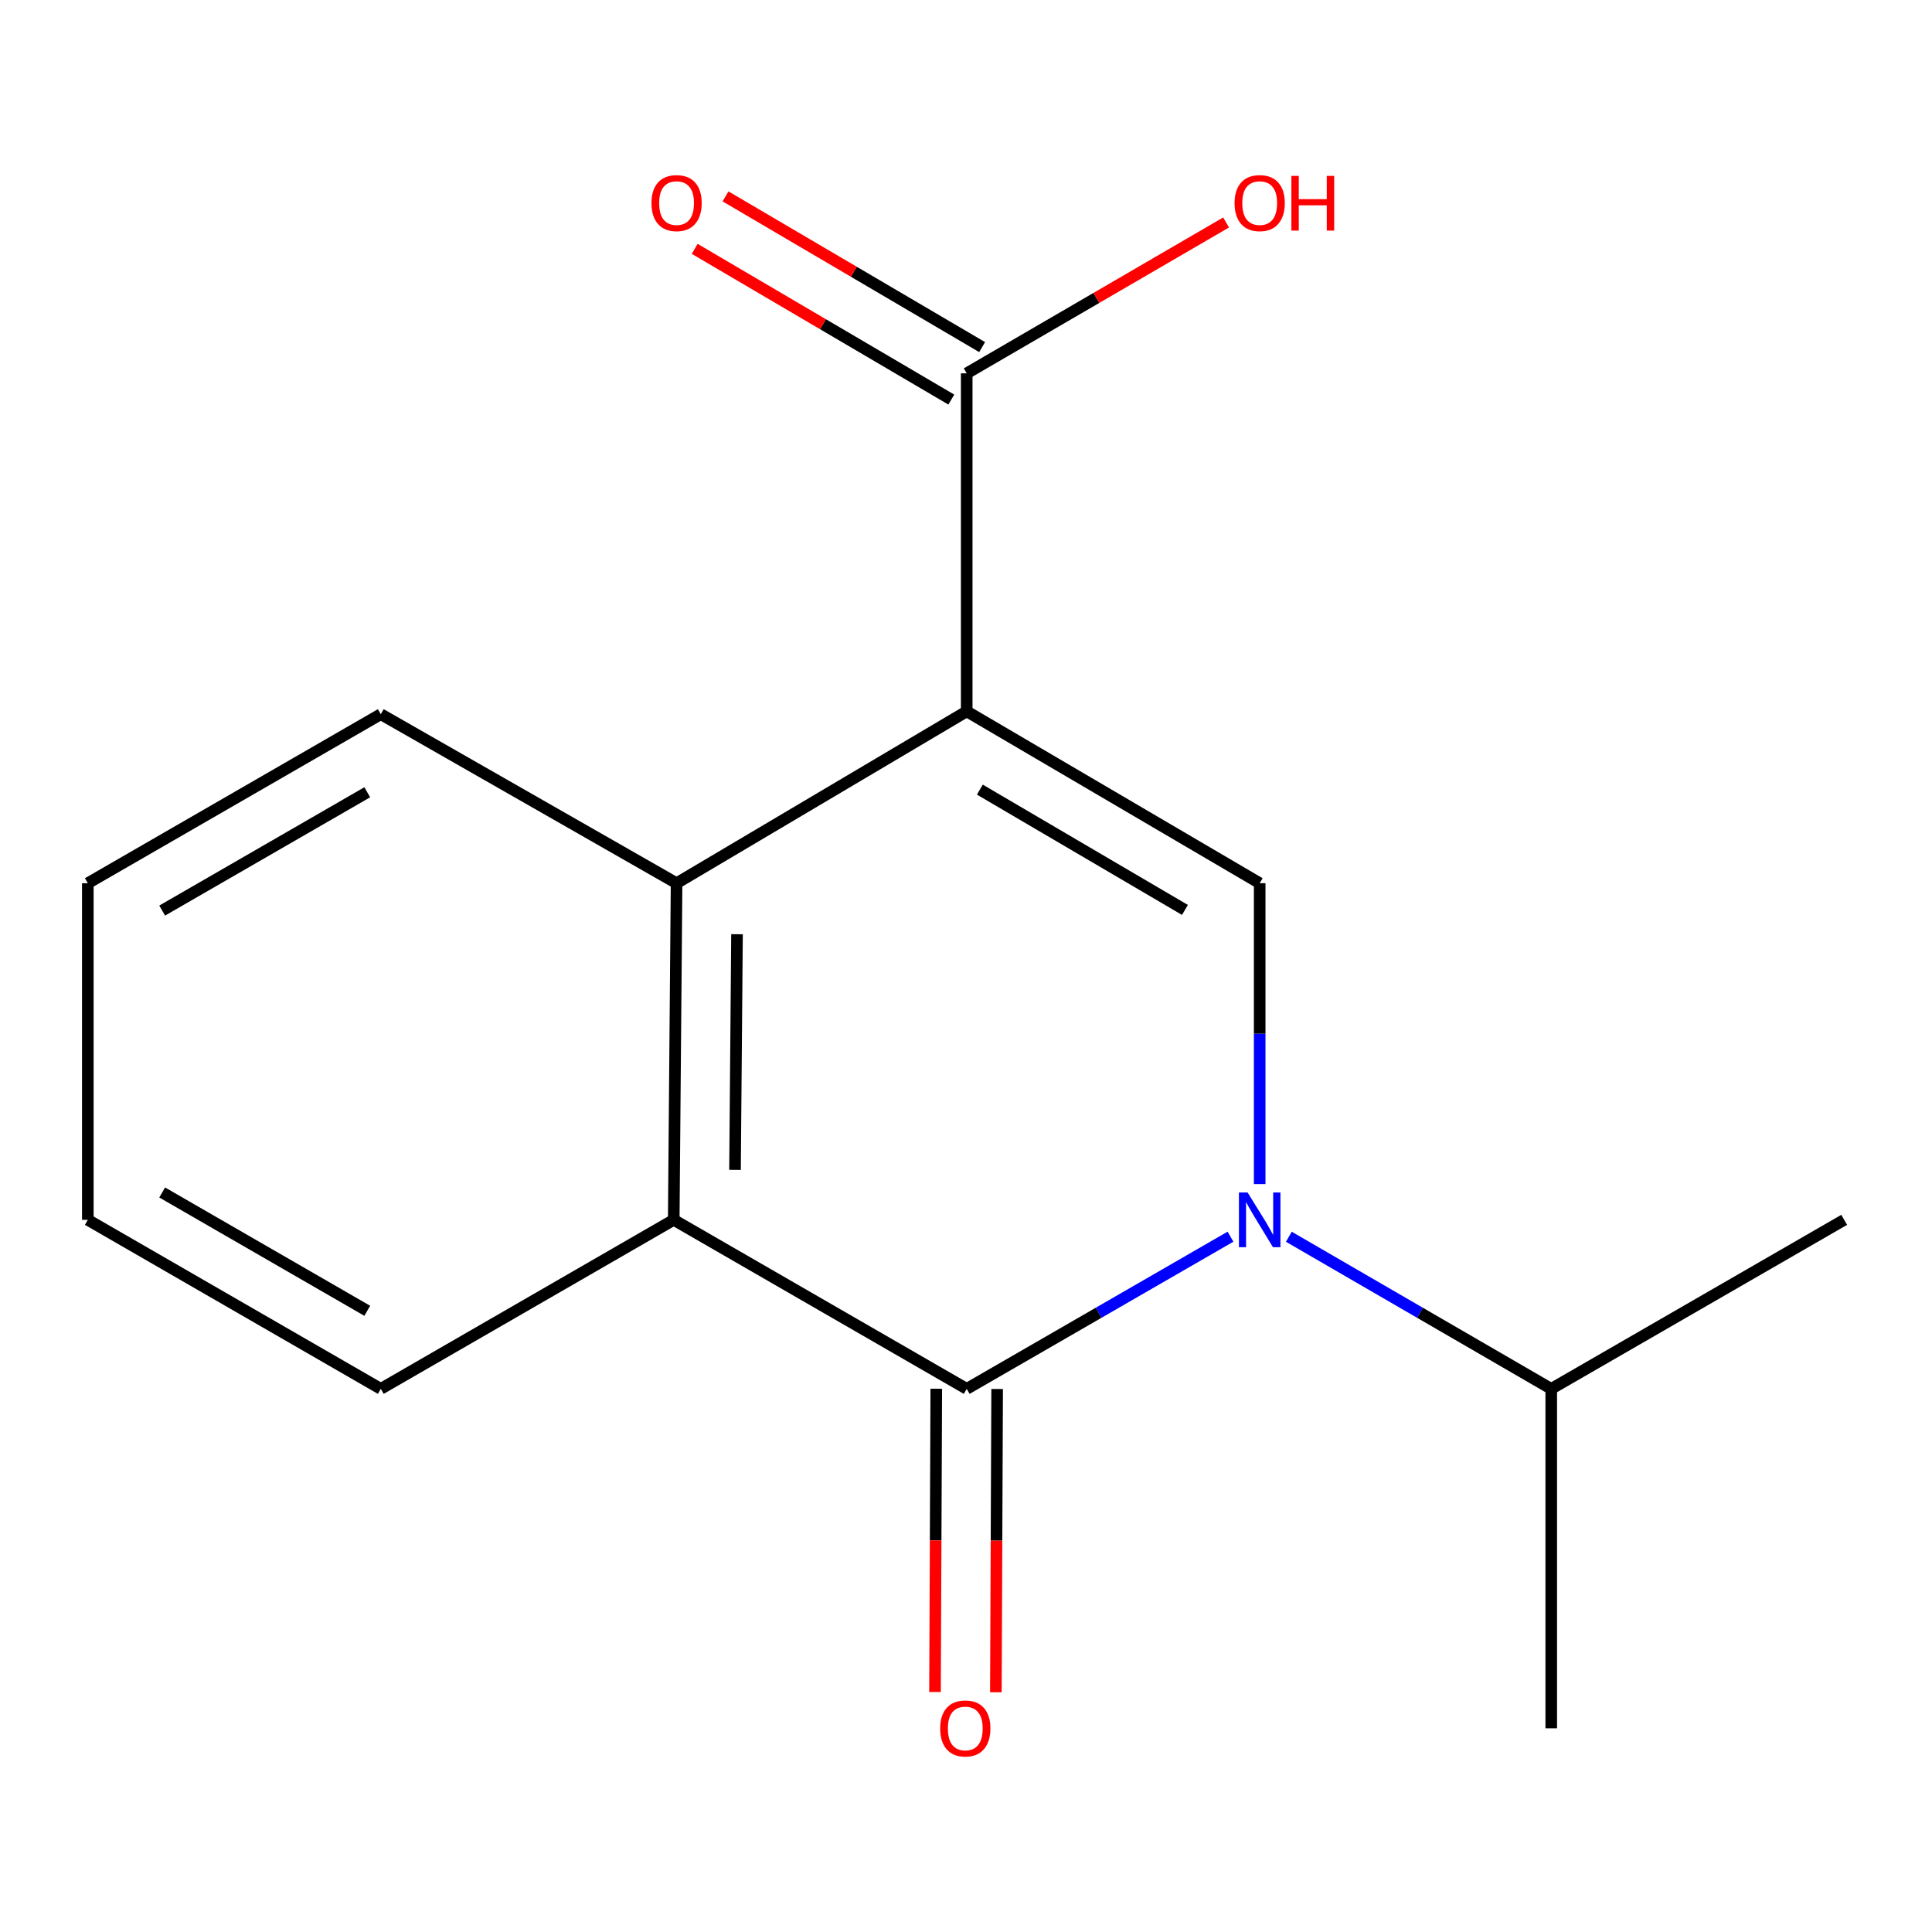 <?xml version='1.0' encoding='iso-8859-1'?>
<svg version='1.1' baseProfile='full'
              xmlns='http://www.w3.org/2000/svg'
                      xmlns:rdkit='http://www.rdkit.org/xml'
                      xmlns:xlink='http://www.w3.org/1999/xlink'
                  xml:space='preserve'
width='1000px' height='1000px' viewBox='0 0 1000 1000'>
<!-- END OF HEADER -->
<rect style='opacity:1.0;fill:#FFFFFF;stroke:none' width='1000' height='1000' x='0' y='0'> </rect>
<path class='bond-2' d='M 500.368,368.195 L 652.011,457.151' style='fill:none;fill-rule:evenodd;stroke:#000000;stroke-width:6px;stroke-linecap:butt;stroke-linejoin:miter;stroke-opacity:1' />
<path class='bond-2' d='M 507.175,408.709 L 613.325,470.979' style='fill:none;fill-rule:evenodd;stroke:#000000;stroke-width:6px;stroke-linecap:butt;stroke-linejoin:miter;stroke-opacity:1' />
<path class='bond-3' d='M 500.368,368.195 L 350.194,457.151' style='fill:none;fill-rule:evenodd;stroke:#000000;stroke-width:6px;stroke-linecap:butt;stroke-linejoin:miter;stroke-opacity:1' />
<path class='bond-5' d='M 500.368,368.195 L 500.368,193.24' style='fill:none;fill-rule:evenodd;stroke:#000000;stroke-width:6px;stroke-linecap:butt;stroke-linejoin:miter;stroke-opacity:1' />
<path class='bond-0' d='M 652.011,612.872 L 652.011,535.011' style='fill:none;fill-rule:evenodd;stroke:#0000FF;stroke-width:6px;stroke-linecap:butt;stroke-linejoin:miter;stroke-opacity:1' />
<path class='bond-0' d='M 652.011,535.011 L 652.011,457.151' style='fill:none;fill-rule:evenodd;stroke:#000000;stroke-width:6px;stroke-linecap:butt;stroke-linejoin:miter;stroke-opacity:1' />
<path class='bond-7' d='M 667.112,640.142 L 735.016,679.508' style='fill:none;fill-rule:evenodd;stroke:#0000FF;stroke-width:6px;stroke-linecap:butt;stroke-linejoin:miter;stroke-opacity:1' />
<path class='bond-7' d='M 735.016,679.508 L 802.919,718.874' style='fill:none;fill-rule:evenodd;stroke:#000000;stroke-width:6px;stroke-linecap:butt;stroke-linejoin:miter;stroke-opacity:1' />
<path class='bond-16' d='M 636.894,640.109 L 568.631,679.491' style='fill:none;fill-rule:evenodd;stroke:#0000FF;stroke-width:6px;stroke-linecap:butt;stroke-linejoin:miter;stroke-opacity:1' />
<path class='bond-16' d='M 568.631,679.491 L 500.368,718.874' style='fill:none;fill-rule:evenodd;stroke:#000000;stroke-width:6px;stroke-linecap:butt;stroke-linejoin:miter;stroke-opacity:1' />
<path class='bond-1' d='M 500.368,718.874 L 348.724,631.388' style='fill:none;fill-rule:evenodd;stroke:#000000;stroke-width:6px;stroke-linecap:butt;stroke-linejoin:miter;stroke-opacity:1' />
<path class='bond-6' d='M 484.617,718.808 L 484.289,797.296' style='fill:none;fill-rule:evenodd;stroke:#000000;stroke-width:6px;stroke-linecap:butt;stroke-linejoin:miter;stroke-opacity:1' />
<path class='bond-6' d='M 484.289,797.296 L 483.96,875.785' style='fill:none;fill-rule:evenodd;stroke:#FF0000;stroke-width:6px;stroke-linecap:butt;stroke-linejoin:miter;stroke-opacity:1' />
<path class='bond-6' d='M 516.118,718.94 L 515.79,797.428' style='fill:none;fill-rule:evenodd;stroke:#000000;stroke-width:6px;stroke-linecap:butt;stroke-linejoin:miter;stroke-opacity:1' />
<path class='bond-6' d='M 515.79,797.428 L 515.461,875.917' style='fill:none;fill-rule:evenodd;stroke:#FF0000;stroke-width:6px;stroke-linecap:butt;stroke-linejoin:miter;stroke-opacity:1' />
<path class='bond-4' d='M 350.194,457.151 L 348.724,631.388' style='fill:none;fill-rule:evenodd;stroke:#000000;stroke-width:6px;stroke-linecap:butt;stroke-linejoin:miter;stroke-opacity:1' />
<path class='bond-4' d='M 381.474,483.552 L 380.445,605.518' style='fill:none;fill-rule:evenodd;stroke:#000000;stroke-width:6px;stroke-linecap:butt;stroke-linejoin:miter;stroke-opacity:1' />
<path class='bond-10' d='M 350.194,457.151 L 197.098,369.665' style='fill:none;fill-rule:evenodd;stroke:#000000;stroke-width:6px;stroke-linecap:butt;stroke-linejoin:miter;stroke-opacity:1' />
<path class='bond-11' d='M 348.724,631.388 L 197.098,718.874' style='fill:none;fill-rule:evenodd;stroke:#000000;stroke-width:6px;stroke-linecap:butt;stroke-linejoin:miter;stroke-opacity:1' />
<path class='bond-8' d='M 508.344,179.659 L 441.935,140.654' style='fill:none;fill-rule:evenodd;stroke:#000000;stroke-width:6px;stroke-linecap:butt;stroke-linejoin:miter;stroke-opacity:1' />
<path class='bond-8' d='M 441.935,140.654 L 375.525,101.648' style='fill:none;fill-rule:evenodd;stroke:#FF0000;stroke-width:6px;stroke-linecap:butt;stroke-linejoin:miter;stroke-opacity:1' />
<path class='bond-8' d='M 492.391,206.822 L 425.981,167.816' style='fill:none;fill-rule:evenodd;stroke:#000000;stroke-width:6px;stroke-linecap:butt;stroke-linejoin:miter;stroke-opacity:1' />
<path class='bond-8' d='M 425.981,167.816 L 359.571,128.811' style='fill:none;fill-rule:evenodd;stroke:#FF0000;stroke-width:6px;stroke-linecap:butt;stroke-linejoin:miter;stroke-opacity:1' />
<path class='bond-9' d='M 500.368,193.24 L 567.496,154.195' style='fill:none;fill-rule:evenodd;stroke:#000000;stroke-width:6px;stroke-linecap:butt;stroke-linejoin:miter;stroke-opacity:1' />
<path class='bond-9' d='M 567.496,154.195 L 634.625,115.149' style='fill:none;fill-rule:evenodd;stroke:#FF0000;stroke-width:6px;stroke-linecap:butt;stroke-linejoin:miter;stroke-opacity:1' />
<path class='bond-12' d='M 802.919,718.874 L 802.919,894.563' style='fill:none;fill-rule:evenodd;stroke:#000000;stroke-width:6px;stroke-linecap:butt;stroke-linejoin:miter;stroke-opacity:1' />
<path class='bond-13' d='M 802.919,718.874 L 954.545,631.388' style='fill:none;fill-rule:evenodd;stroke:#000000;stroke-width:6px;stroke-linecap:butt;stroke-linejoin:miter;stroke-opacity:1' />
<path class='bond-15' d='M 197.098,369.665 L 45.455,457.151' style='fill:none;fill-rule:evenodd;stroke:#000000;stroke-width:6px;stroke-linecap:butt;stroke-linejoin:miter;stroke-opacity:1' />
<path class='bond-15' d='M 190.093,410.074 L 83.943,471.314' style='fill:none;fill-rule:evenodd;stroke:#000000;stroke-width:6px;stroke-linecap:butt;stroke-linejoin:miter;stroke-opacity:1' />
<path class='bond-17' d='M 197.098,718.874 L 45.455,631.388' style='fill:none;fill-rule:evenodd;stroke:#000000;stroke-width:6px;stroke-linecap:butt;stroke-linejoin:miter;stroke-opacity:1' />
<path class='bond-17' d='M 190.093,678.465 L 83.943,617.225' style='fill:none;fill-rule:evenodd;stroke:#000000;stroke-width:6px;stroke-linecap:butt;stroke-linejoin:miter;stroke-opacity:1' />
<path class='bond-14' d='M 45.455,631.388 L 45.455,457.151' style='fill:none;fill-rule:evenodd;stroke:#000000;stroke-width:6px;stroke-linecap:butt;stroke-linejoin:miter;stroke-opacity:1' />
<path  class='atom-1' d='M 645.751 617.228
L 655.031 632.228
Q 655.951 633.708, 657.431 636.388
Q 658.911 639.068, 658.991 639.228
L 658.991 617.228
L 662.751 617.228
L 662.751 645.548
L 658.871 645.548
L 648.911 629.148
Q 647.751 627.228, 646.511 625.028
Q 645.311 622.828, 644.951 622.148
L 644.951 645.548
L 641.271 645.548
L 641.271 617.228
L 645.751 617.228
' fill='#0000FF'/>
<path  class='atom-7' d='M 486.632 894.643
Q 486.632 887.843, 489.992 884.043
Q 493.352 880.243, 499.632 880.243
Q 505.912 880.243, 509.272 884.043
Q 512.632 887.843, 512.632 894.643
Q 512.632 901.523, 509.232 905.443
Q 505.832 909.323, 499.632 909.323
Q 493.392 909.323, 489.992 905.443
Q 486.632 901.563, 486.632 894.643
M 499.632 906.123
Q 503.952 906.123, 506.272 903.243
Q 508.632 900.323, 508.632 894.643
Q 508.632 889.083, 506.272 886.283
Q 503.952 883.443, 499.632 883.443
Q 495.312 883.443, 492.952 886.243
Q 490.632 889.043, 490.632 894.643
Q 490.632 900.363, 492.952 903.243
Q 495.312 906.123, 499.632 906.123
' fill='#FF0000'/>
<path  class='atom-9' d='M 337.194 105.117
Q 337.194 98.317, 340.554 94.517
Q 343.914 90.717, 350.194 90.717
Q 356.474 90.717, 359.834 94.517
Q 363.194 98.317, 363.194 105.117
Q 363.194 111.997, 359.794 115.917
Q 356.394 119.797, 350.194 119.797
Q 343.954 119.797, 340.554 115.917
Q 337.194 112.037, 337.194 105.117
M 350.194 116.597
Q 354.514 116.597, 356.834 113.717
Q 359.194 110.797, 359.194 105.117
Q 359.194 99.557, 356.834 96.757
Q 354.514 93.917, 350.194 93.917
Q 345.874 93.917, 343.514 96.717
Q 341.194 99.517, 341.194 105.117
Q 341.194 110.837, 343.514 113.717
Q 345.874 116.597, 350.194 116.597
' fill='#FF0000'/>
<path  class='atom-10' d='M 639.011 105.117
Q 639.011 98.317, 642.371 94.517
Q 645.731 90.717, 652.011 90.717
Q 658.291 90.717, 661.651 94.517
Q 665.011 98.317, 665.011 105.117
Q 665.011 111.997, 661.611 115.917
Q 658.211 119.797, 652.011 119.797
Q 645.771 119.797, 642.371 115.917
Q 639.011 112.037, 639.011 105.117
M 652.011 116.597
Q 656.331 116.597, 658.651 113.717
Q 661.011 110.797, 661.011 105.117
Q 661.011 99.557, 658.651 96.757
Q 656.331 93.917, 652.011 93.917
Q 647.691 93.917, 645.331 96.717
Q 643.011 99.517, 643.011 105.117
Q 643.011 110.837, 645.331 113.717
Q 647.691 116.597, 652.011 116.597
' fill='#FF0000'/>
<path  class='atom-10' d='M 668.411 91.037
L 672.251 91.037
L 672.251 103.077
L 686.731 103.077
L 686.731 91.037
L 690.571 91.037
L 690.571 119.357
L 686.731 119.357
L 686.731 106.277
L 672.251 106.277
L 672.251 119.357
L 668.411 119.357
L 668.411 91.037
' fill='#FF0000'/>
</svg>
